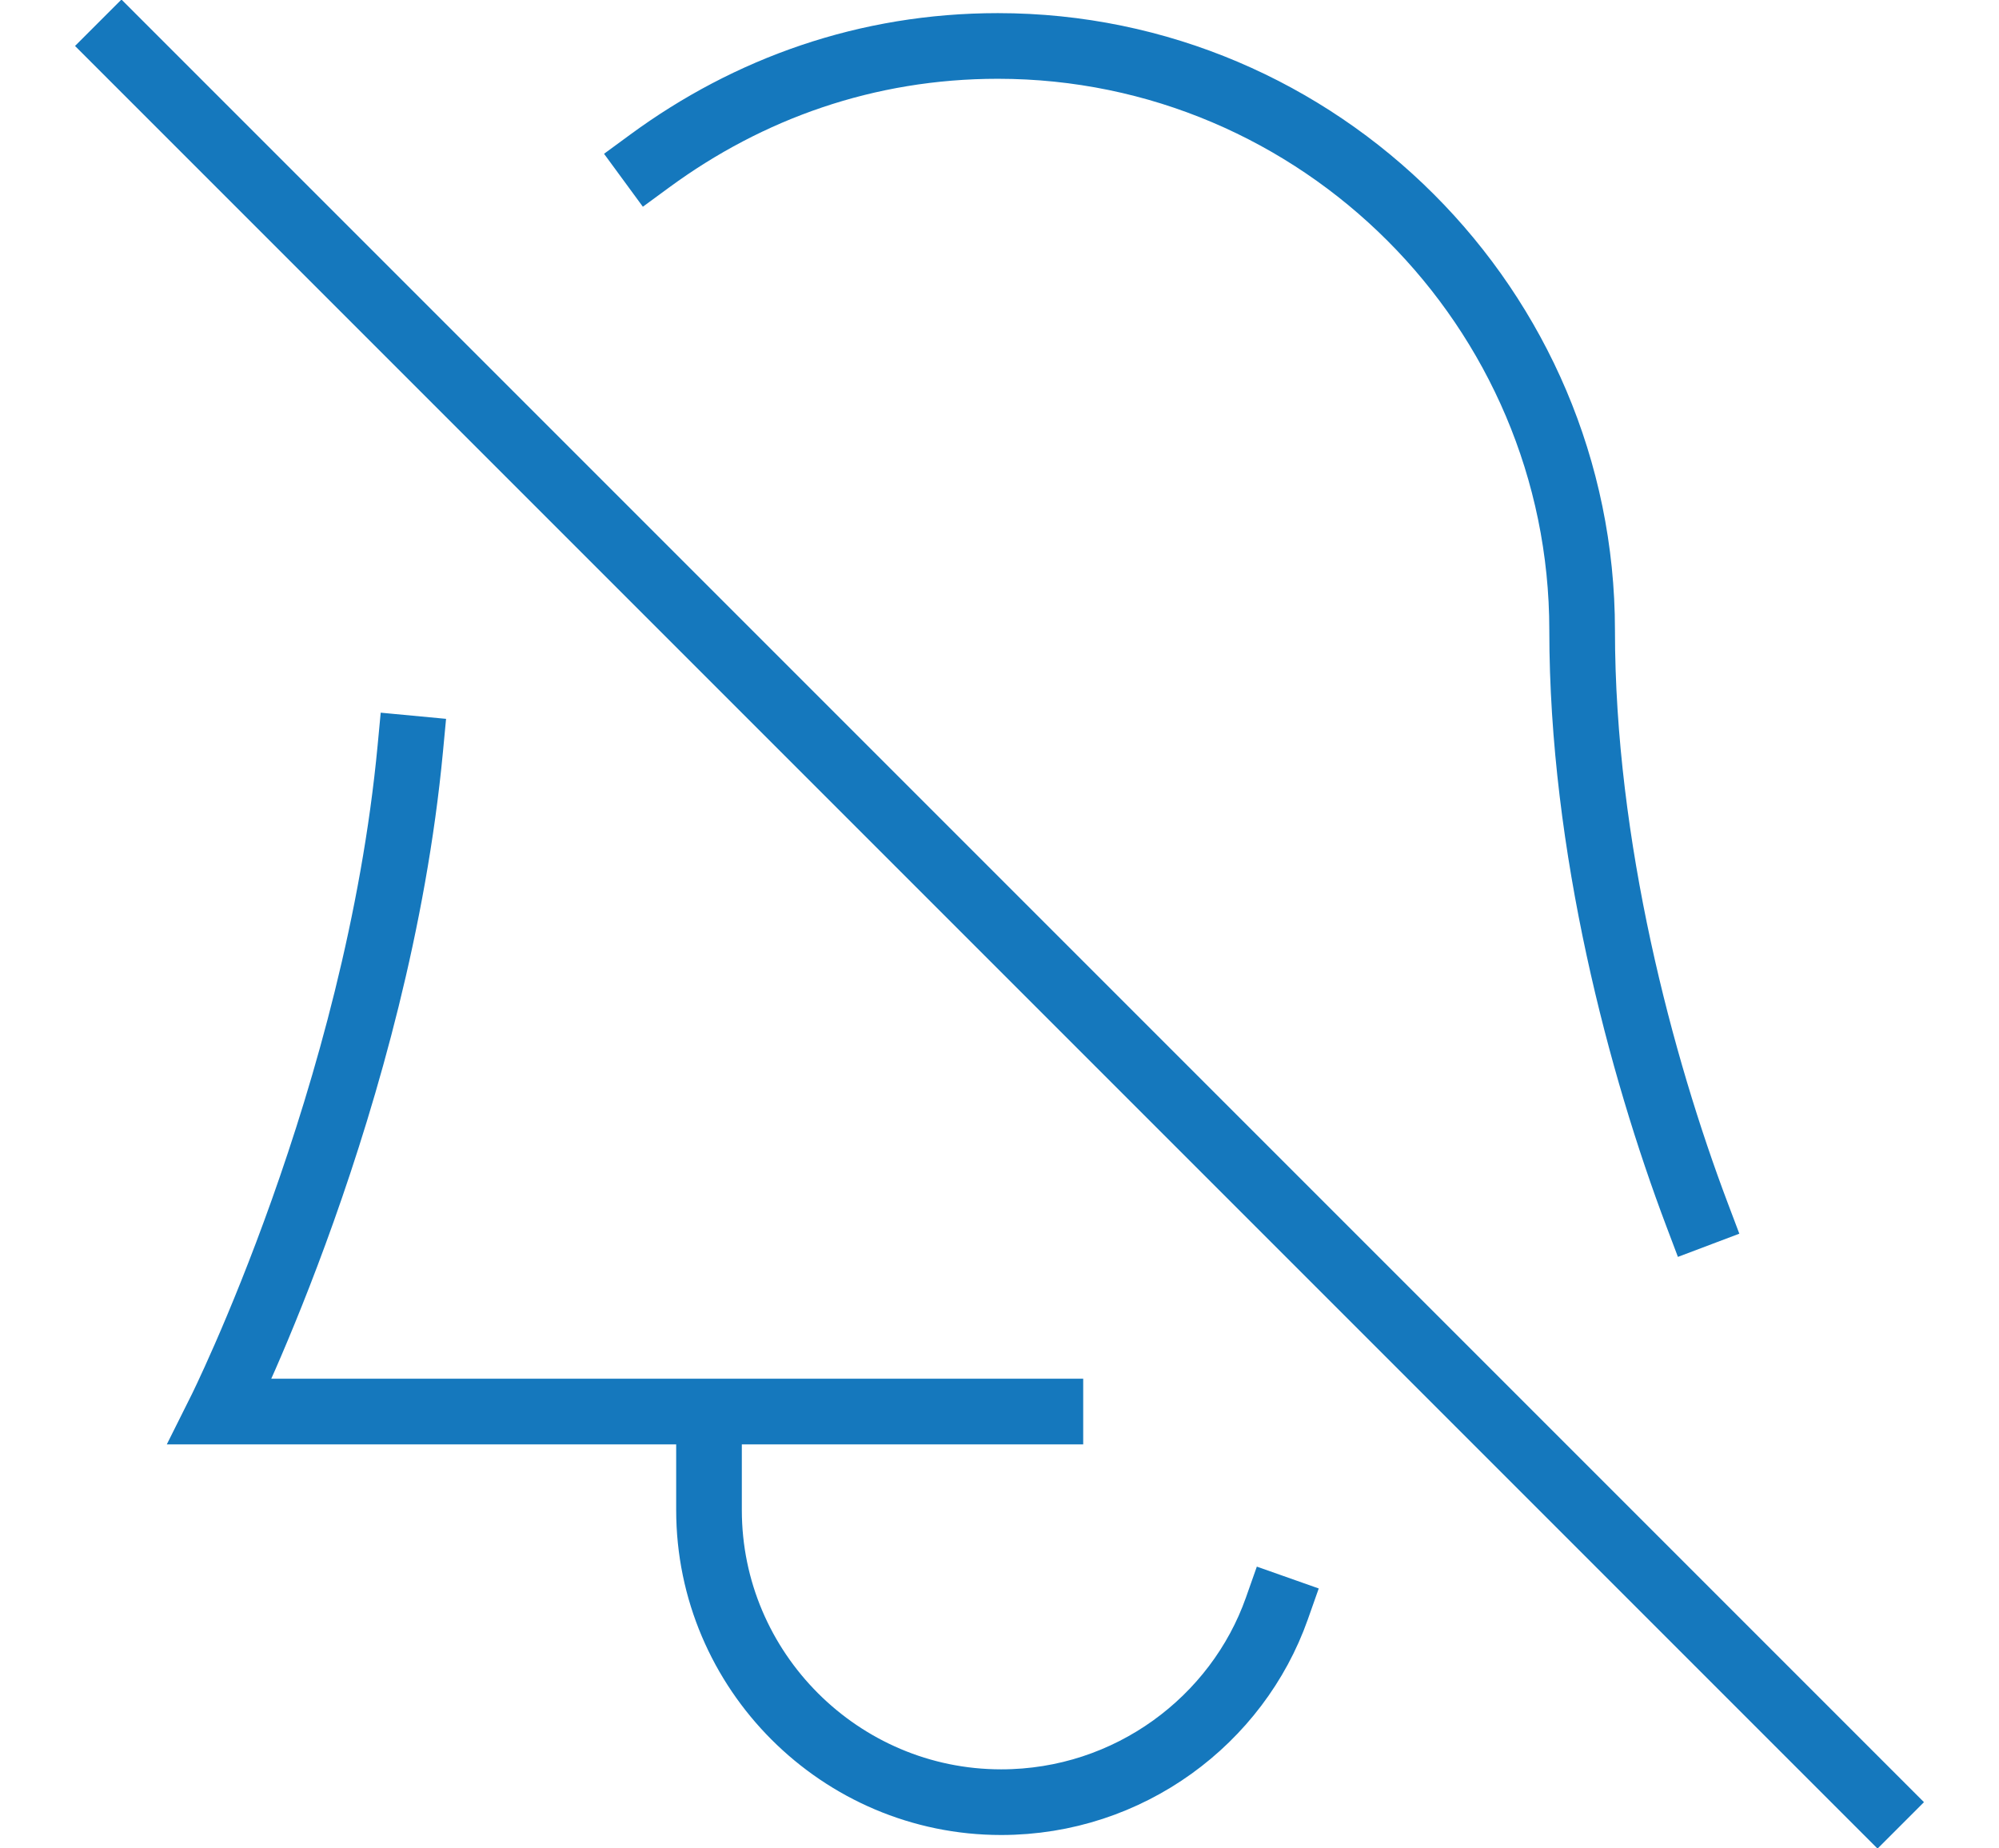 <?xml version="1.0" encoding="utf-8"?>
<!-- Generator: Adobe Illustrator 25.0.0, SVG Export Plug-In . SVG Version: 6.00 Build 0)  -->
<svg version="1.1" id="Ebene_1" xmlns="http://www.w3.org/2000/svg" xmlns:xlink="http://www.w3.org/1999/xlink" x="0px" y="0px"
	 viewBox="0 0 60.9 56.3" style="enable-background:new 0 0 60.9 56.3;" xml:space="preserve">
<style type="text/css">
	.st0{fill:none;stroke:#1578BD;stroke-width:2;stroke-linecap:square;stroke-miterlimit:10;}
</style>
<path class="st0" d="M19.8,4.9c3-2.2,6.6-3.5,10.6-3.5c9.8,0,17.8,8,17.8,17.8c0,6.6,1.8,13.3,3.5,17.8 M12.5,22.8
	C11.5,33.4,6.7,43,6.7,43H32 M21.6,43v3c0,4.9,4,8.9,8.9,8.9c3.9,0,7.2-2.5,8.4-5.9 M3.7,1.4l53.5,53.5"/>
</svg>

